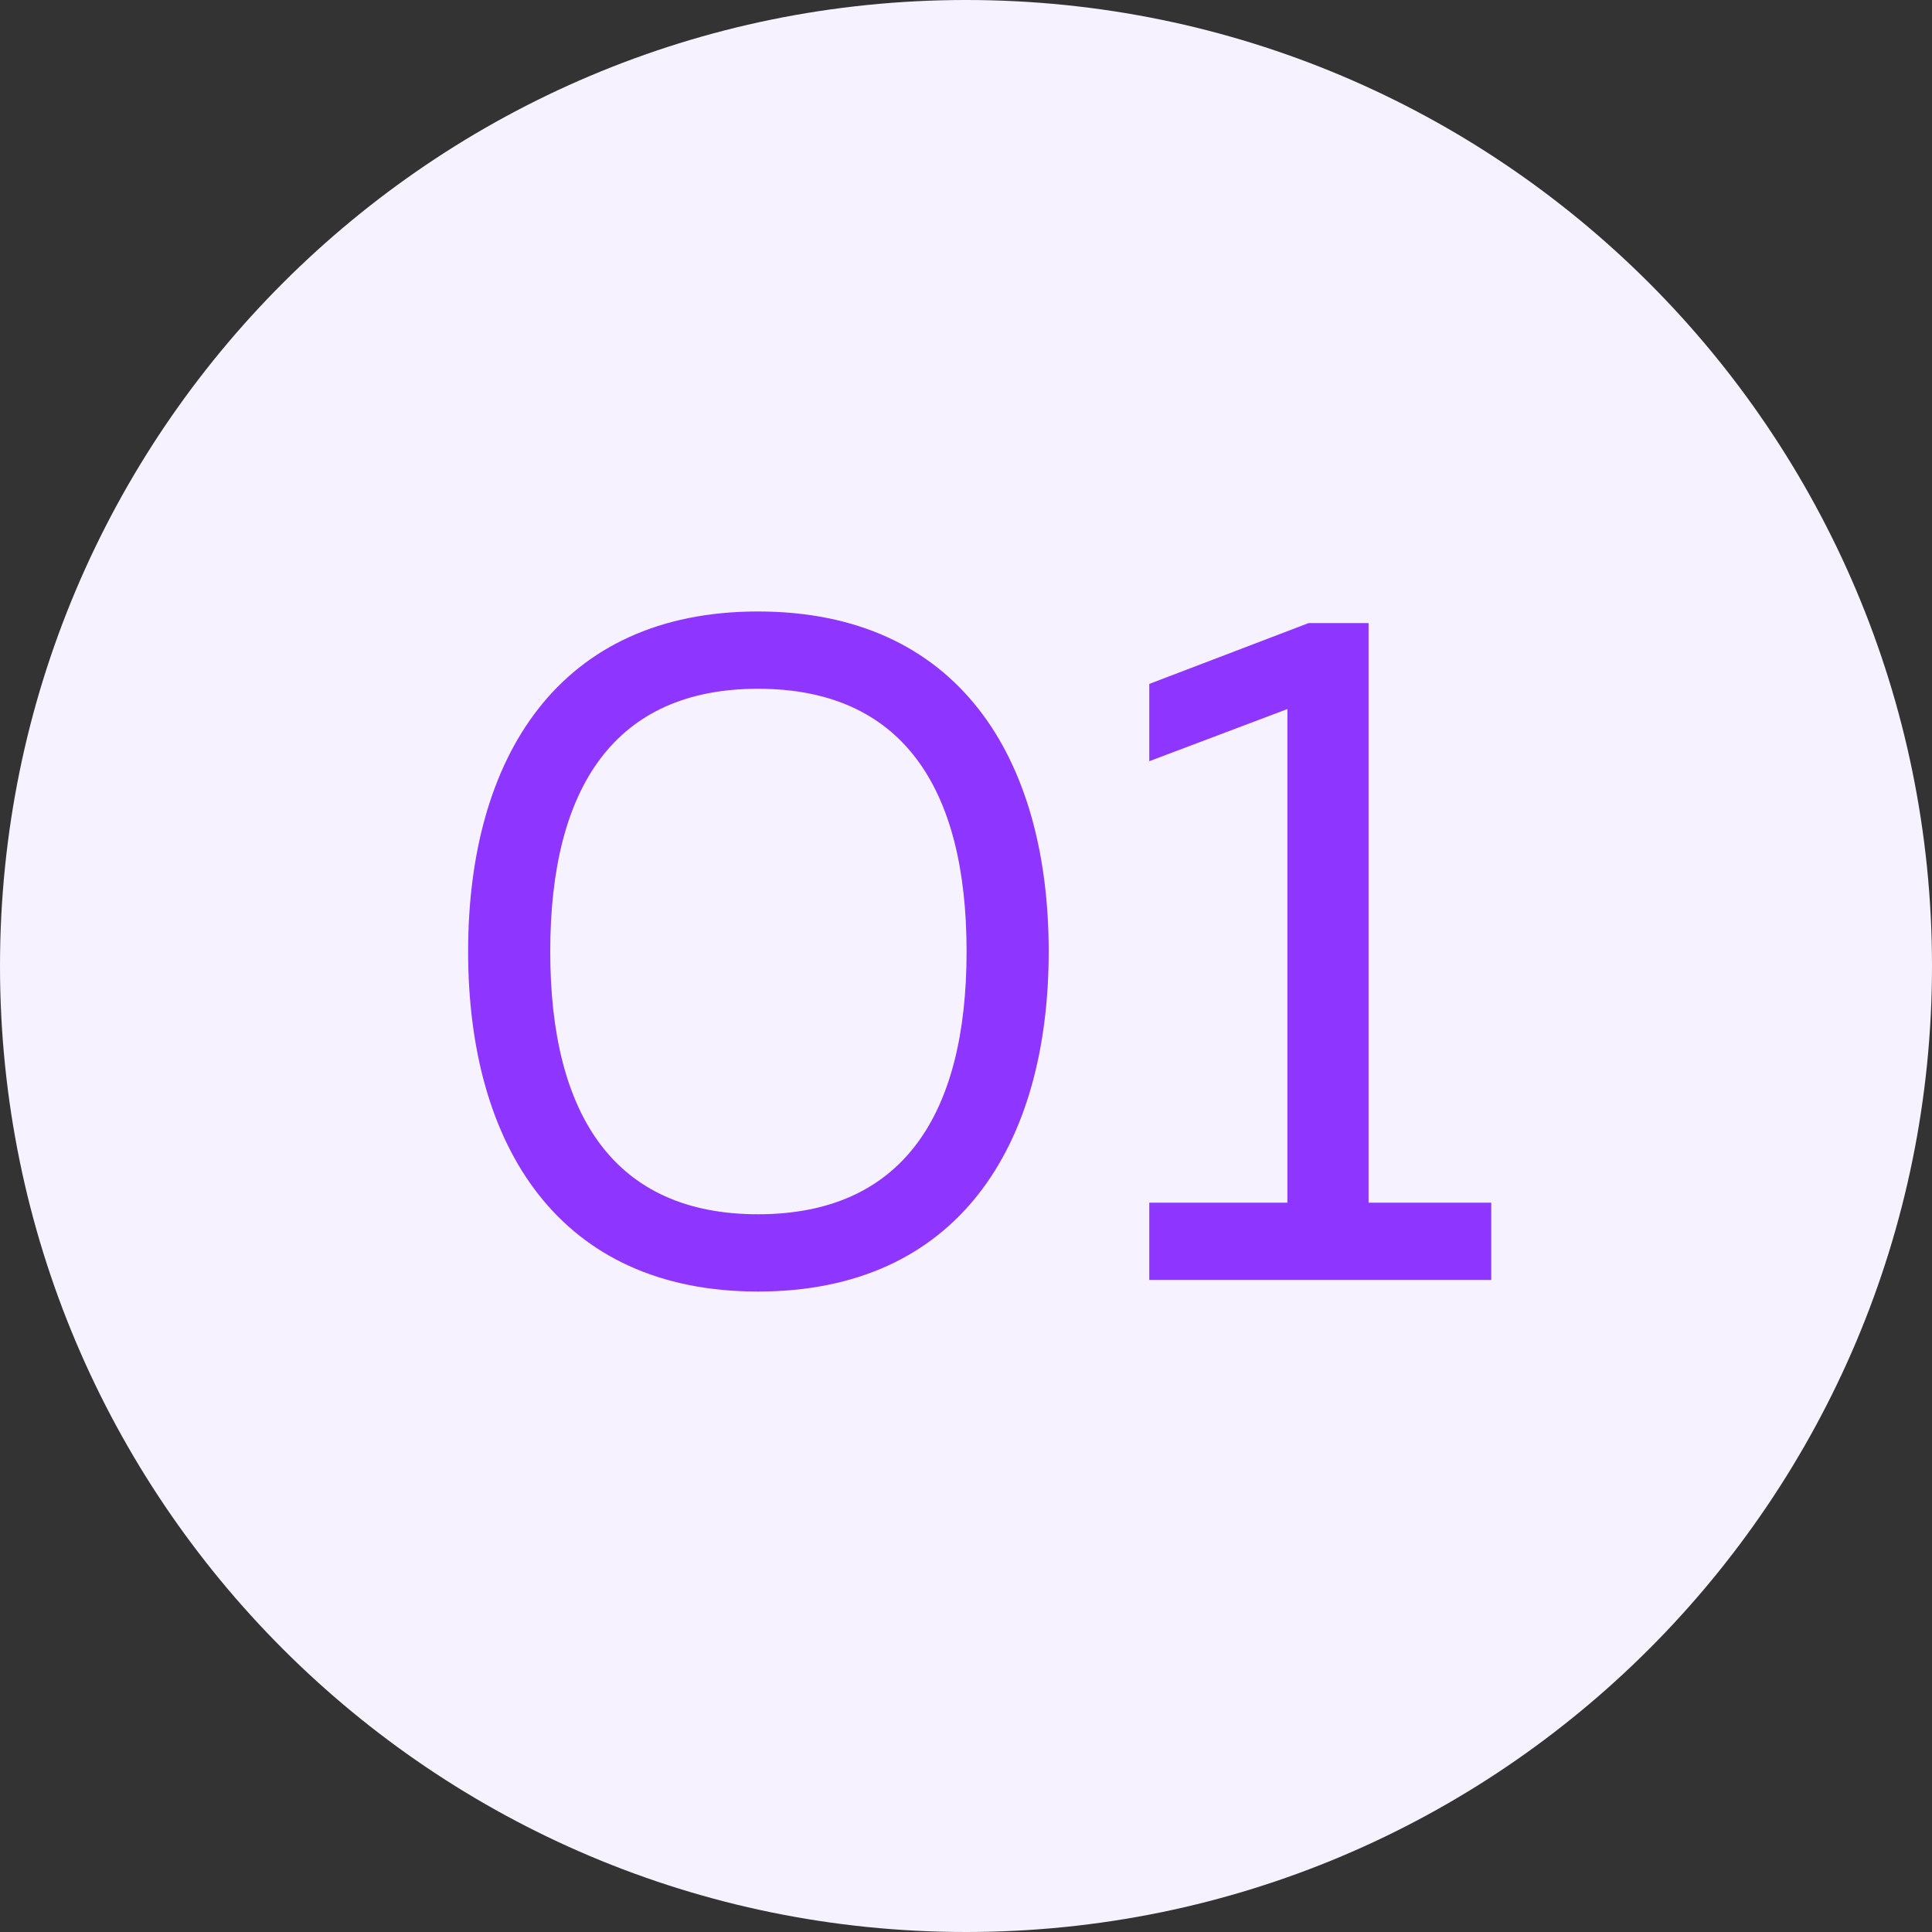 <svg width="80" height="80" viewBox="0 0 80 80" fill="none" xmlns="http://www.w3.org/2000/svg">
<rect x="0" y="0" width="80" height="80" fill="#333333" stroke="none"/>
<path d="M40 80C62.091 80 80 62.091 80 40C80 17.909 62.091 0 40 0C17.909 0 0 17.909 0 40C0 62.091 17.909 80 40 80Z" fill="#F6F2FF"/>
<path d="M19.384 39.4C19.384 31.36 23.144 25.32 31.384 25.32C39.664 25.32 43.424 31.36 43.424 39.4C43.424 47.44 39.664 53.48 31.384 53.48C23.144 53.48 19.384 47.44 19.384 39.4ZM40.024 39.4C40.024 32.6 37.344 28.52 31.384 28.52C25.464 28.52 22.784 32.6 22.784 39.4C22.784 46.2 25.464 50.28 31.384 50.28C37.344 50.28 40.024 46.2 40.024 39.4ZM54.189 25.8H56.669V49.8H61.749V53H47.589V49.8H53.309V29.36L47.589 31.52V28.32L54.189 25.8Z" fill="#8E35FF"/>
</svg>
